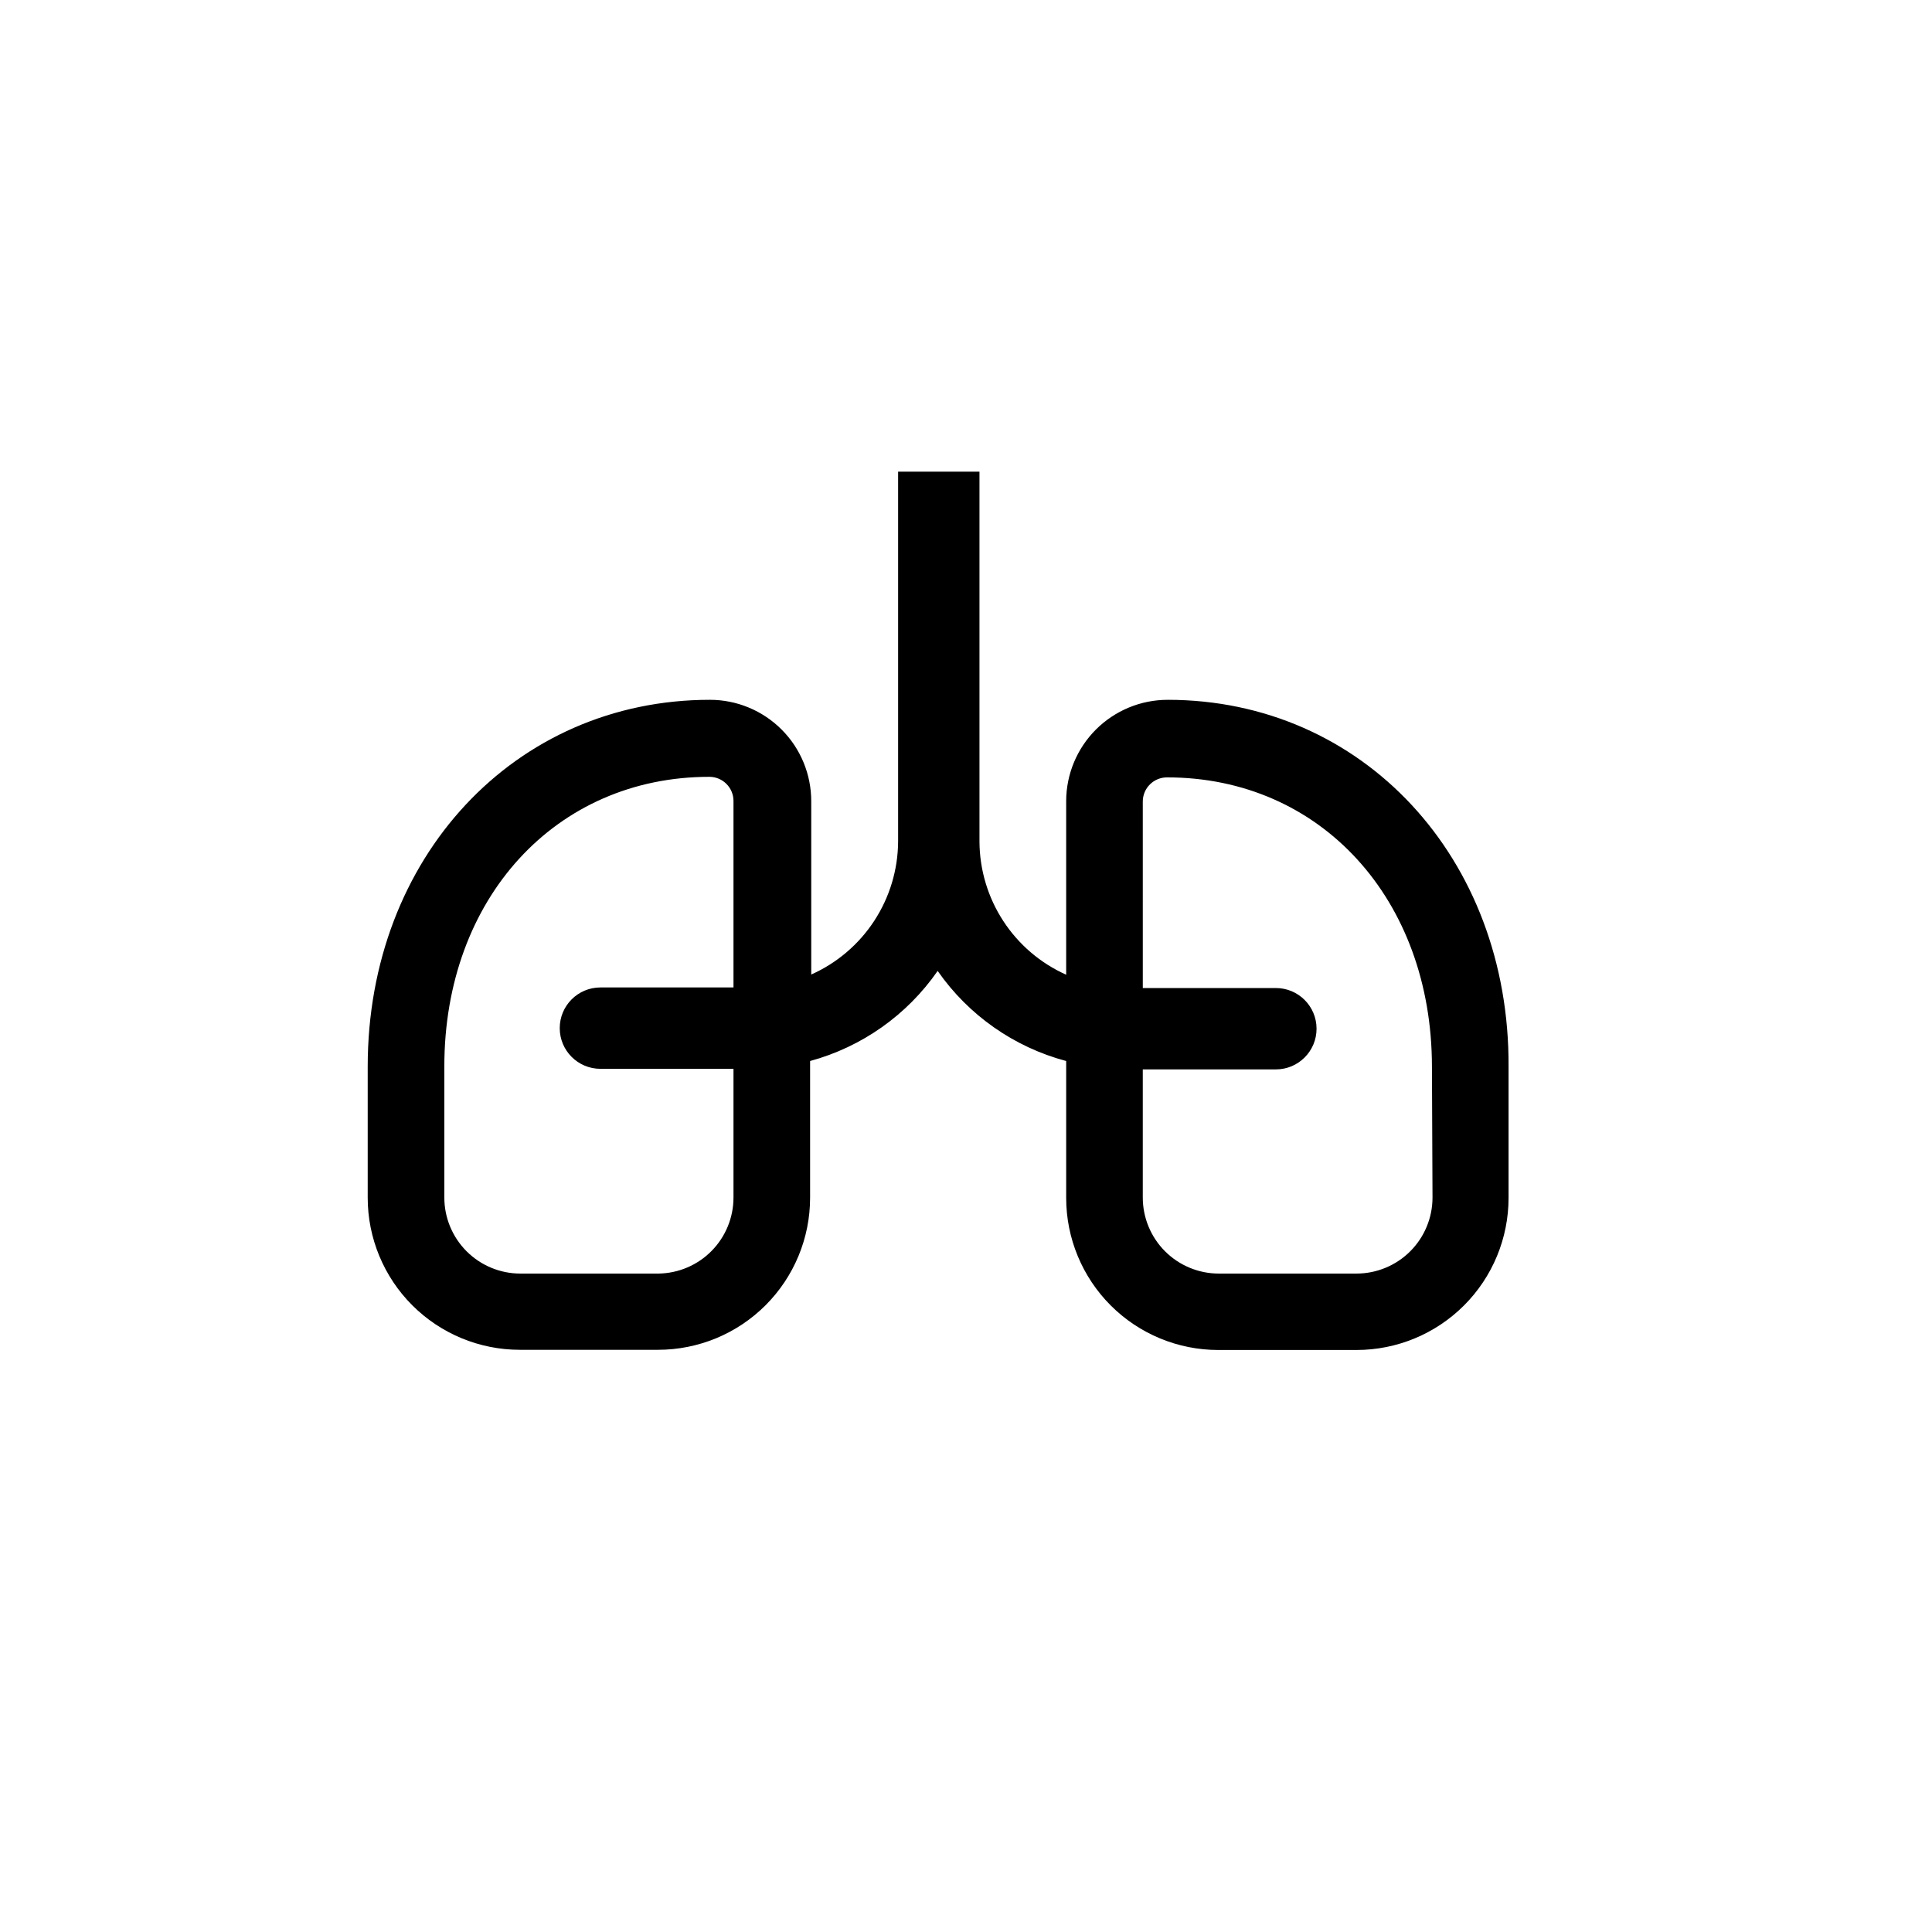<?xml version="1.0" encoding="UTF-8"?>
<!-- Uploaded to: ICON Repo, www.svgrepo.com, Generator: ICON Repo Mixer Tools -->
<svg fill="#000000" width="800px" height="800px" version="1.1" viewBox="144 144 512 512" xmlns="http://www.w3.org/2000/svg">
 <path d="m453.45 329.46c-7.125 0-13.961 2.828-19.008 7.863-5.043 5.035-7.883 11.863-7.894 18.988v46c-6.816-3.051-12.605-7.996-16.68-14.254-4.074-6.254-6.258-13.547-6.297-21.012v-98.043h-21.562v97.992c-0.039 7.469-2.234 14.77-6.316 21.023-4.082 6.254-9.883 11.199-16.707 14.242v-45.848c0.027-7.137-2.789-13.996-7.828-19.051-5.039-5.059-11.887-7.902-19.023-7.902-51.691 0-90.688 41.766-90.688 97.184v34.766c0 10.688 4.246 20.941 11.805 28.5 7.559 7.559 17.812 11.805 28.5 11.805h36.629c10.688 0 20.941-4.246 28.5-11.805 7.559-7.559 11.805-17.812 11.805-28.5v-36.227c13.727-3.734 25.695-12.188 33.805-23.879 8.172 11.738 20.238 20.199 34.059 23.879v36.277c0 10.688 4.246 20.941 11.805 28.5 7.559 7.559 17.809 11.805 28.5 11.805h36.625c10.691 0 20.941-4.246 28.5-11.805 7.559-7.559 11.805-17.812 11.805-28.5v-34.762c0.305-55.371-38.691-97.238-90.332-97.238zm-134.92 152.05h-36.625c-5.344 0-10.473-2.125-14.25-5.902-3.781-3.781-5.902-8.906-5.902-14.25v-34.762c0-44.488 29.523-76.73 70.23-76.73 3.535 0 6.398 2.863 6.398 6.398v49.422h-35.266c-5.957 0-10.781 4.828-10.781 10.781s4.824 10.781 10.781 10.781h35.266v34.109c0 5.293-2.082 10.371-5.797 14.145-3.711 3.769-8.762 5.926-14.055 6.008zm205.1-20.152c0 5.344-2.121 10.469-5.902 14.25-3.777 3.777-8.906 5.902-14.25 5.902h-36.477c-5.344 0-10.469-2.125-14.25-5.902-3.777-3.781-5.902-8.906-5.902-14.25v-33.957h35.27c5.953 0 10.781-4.828 10.781-10.781 0-5.957-4.828-10.781-10.781-10.781h-35.266l-0.004-49.426c0-1.703 0.684-3.34 1.895-4.543 1.211-1.199 2.852-1.867 4.555-1.855 40.656 0 70.18 32.242 70.18 76.73z"/>
</svg>